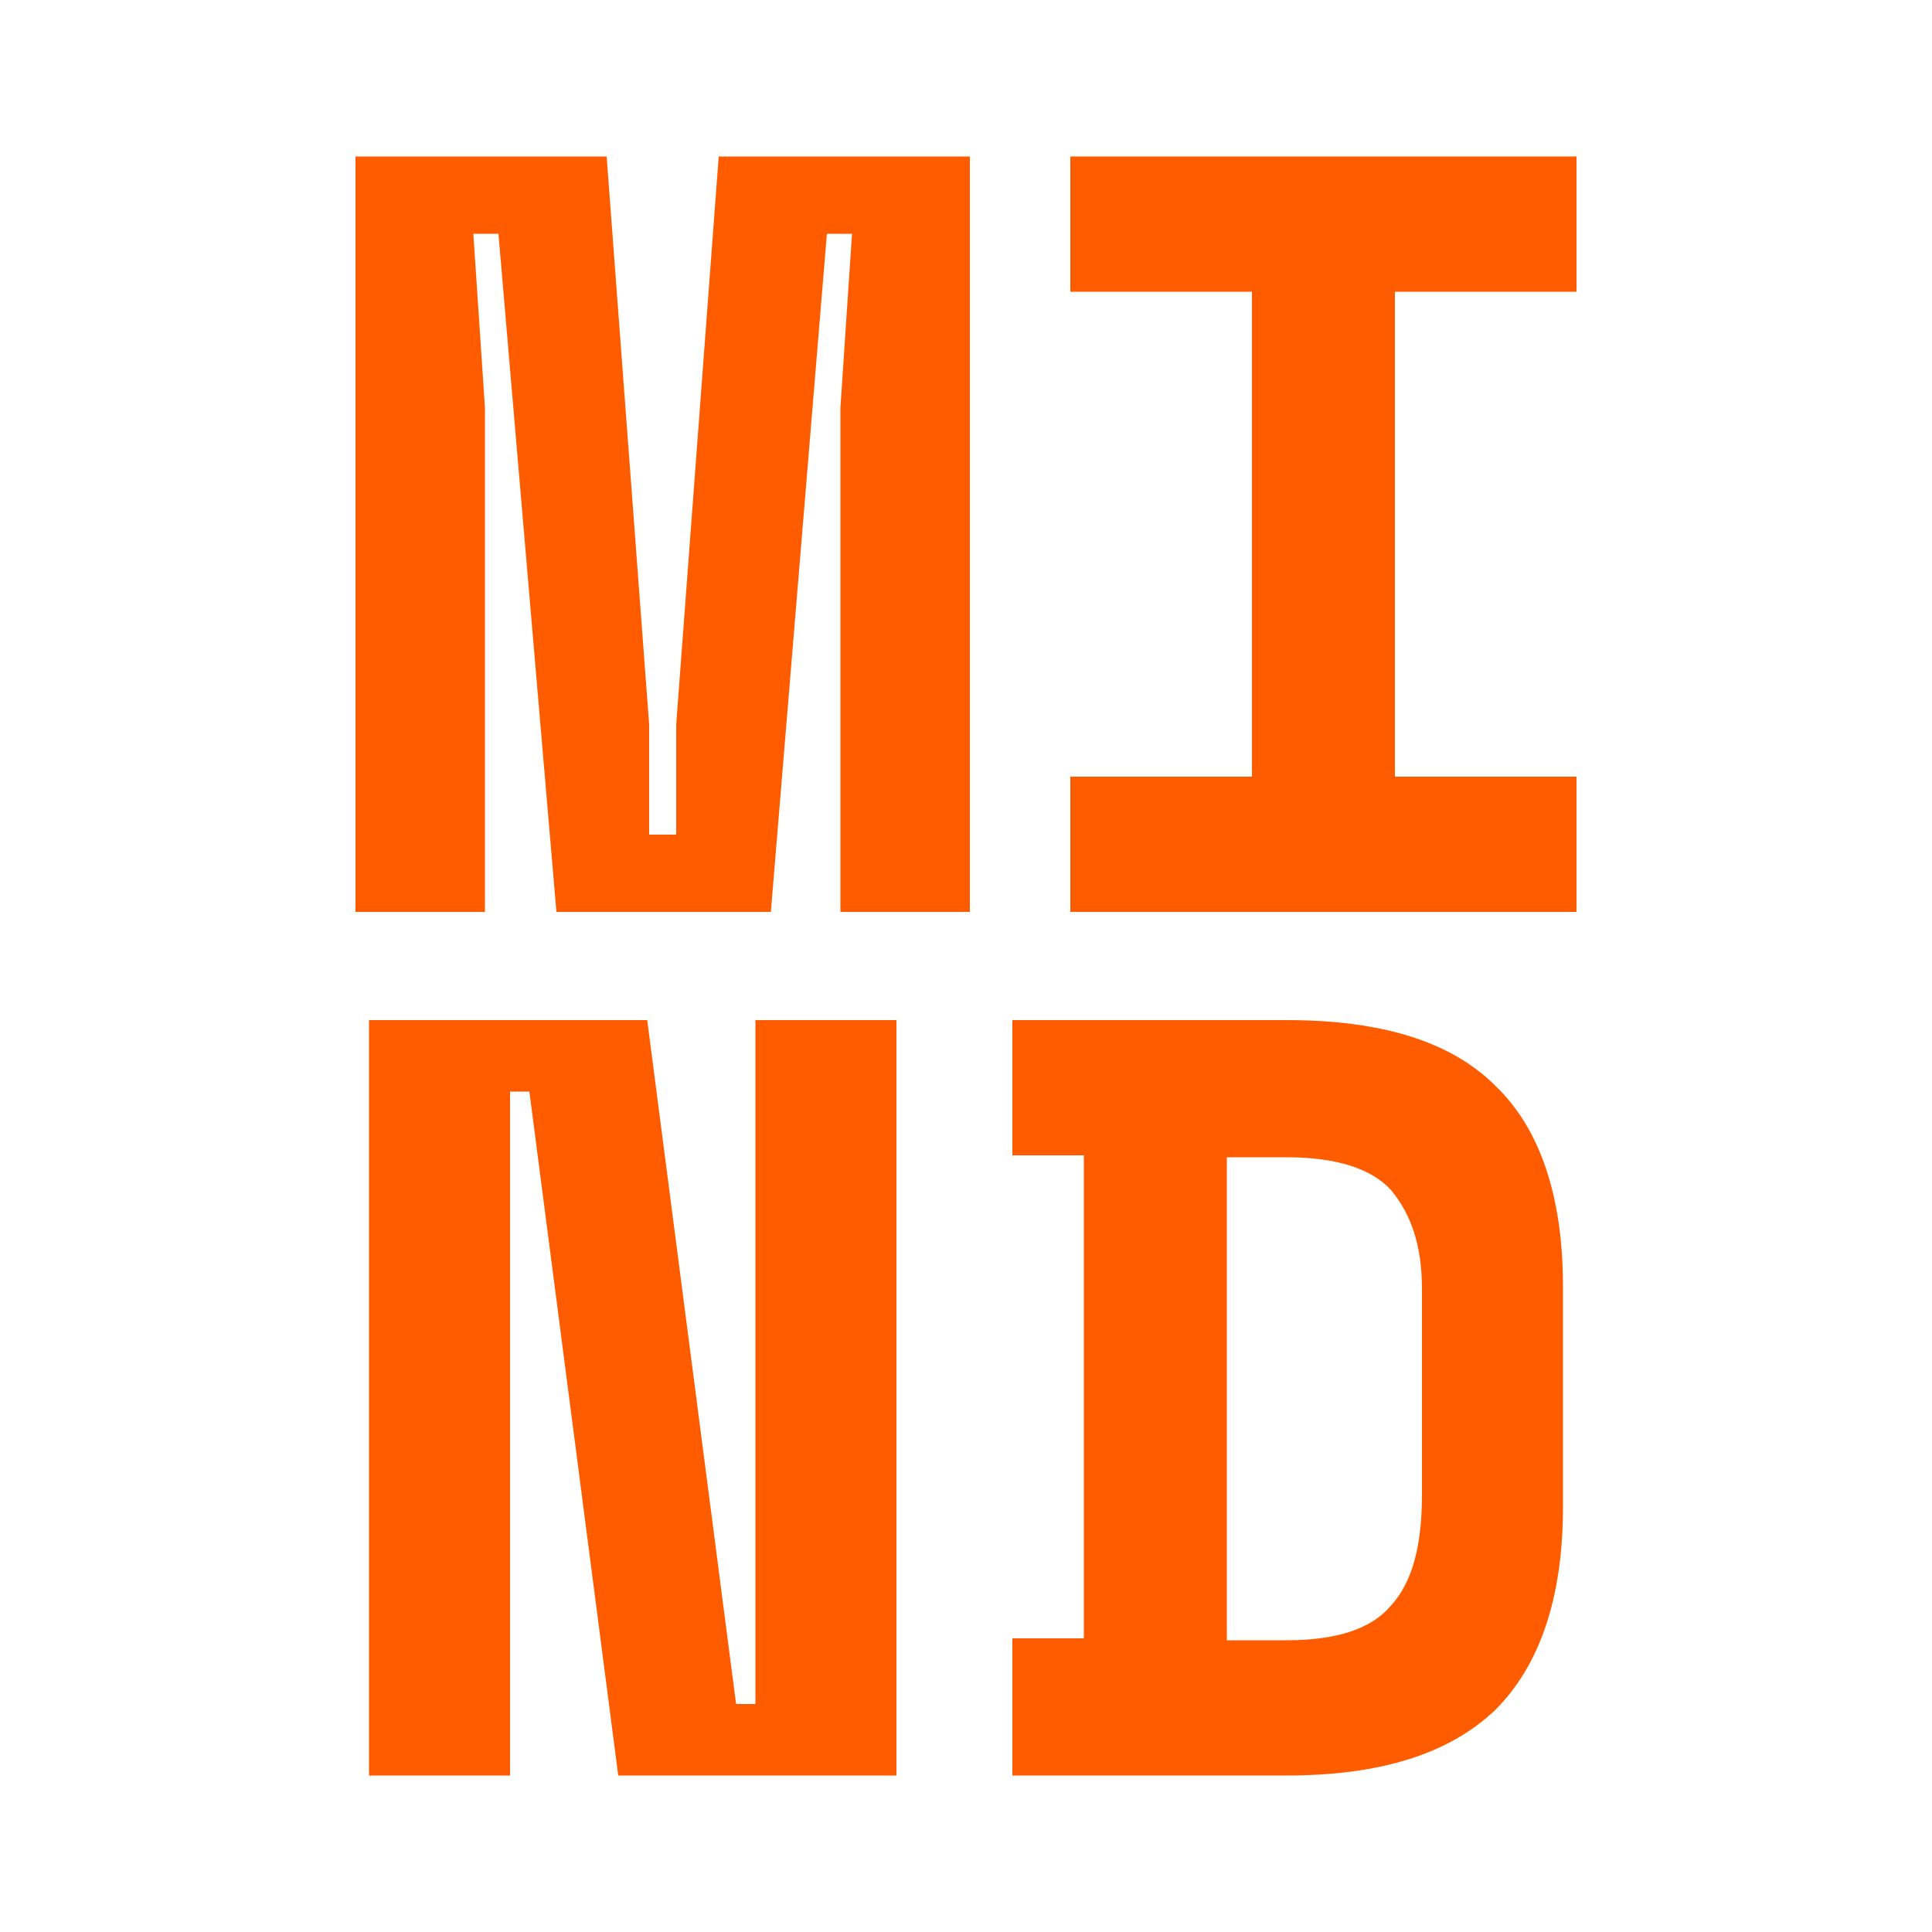 <?xml version="1.0" encoding="UTF-8"?>
<svg id="Layer_1" xmlns="http://www.w3.org/2000/svg" version="1.1" viewBox="0 0 100 100">
  <!-- Generator: Adobe Illustrator 29.1.0, SVG Export Plug-In . SVG Version: 2.1.0 Build 142)  -->
  <defs>
    <style>
      .st0 {
        fill: #ff5c00;
      }
    </style>
  </defs>
  <g>
    <polygon class="st0" points="35 37.5 35 43.2 33.6 43.2 33.6 37.5 31.4 8.1 18.4 8.1 18.4 47.2 25.1 47.2 25.1 21.1 24.5 12.1 25.8 12.1 28.8 47.2 39.9 47.2 42.8 12.1 44.1 12.1 43.5 21.1 43.5 47.2 50.2 47.2 50.2 8.1 37.2 8.1 35 37.5"/>
    <polygon class="st0" points="55.4 15.1 64.8 15.1 64.8 40.2 55.4 40.2 55.4 47.2 81.6 47.2 81.6 40.2 72.2 40.2 72.2 15.1 81.6 15.1 81.6 8.1 55.4 8.1 55.4 15.1"/>
  </g>
  <g>
    <polygon class="st0" points="39.1 88.2 38.1 88.2 33.5 52.8 19.1 52.8 19.1 91.9 26.4 91.9 26.4 56.5 27.4 56.5 32 91.9 46.4 91.9 46.4 52.8 39.1 52.8 39.1 88.2"/>
    <path class="st0" d="M66.6,52.8h-14.2v7h3.7v25h-3.7v7.1h14.2c4.8,0,8.4-1.1,10.8-3.4,2.3-2.3,3.5-5.8,3.5-10.5v-11.4c0-4.7-1.2-8.2-3.5-10.4-2.3-2.3-5.9-3.4-10.8-3.4ZM73.6,77.4c0,2.6-.5,4.5-1.6,5.7-1,1.2-2.8,1.8-5.4,1.8h-3.1v-25h3.1c2.6,0,4.4.6,5.4,1.7,1,1.2,1.6,2.8,1.6,5.1v10.7Z"/>
  </g>
</svg>
